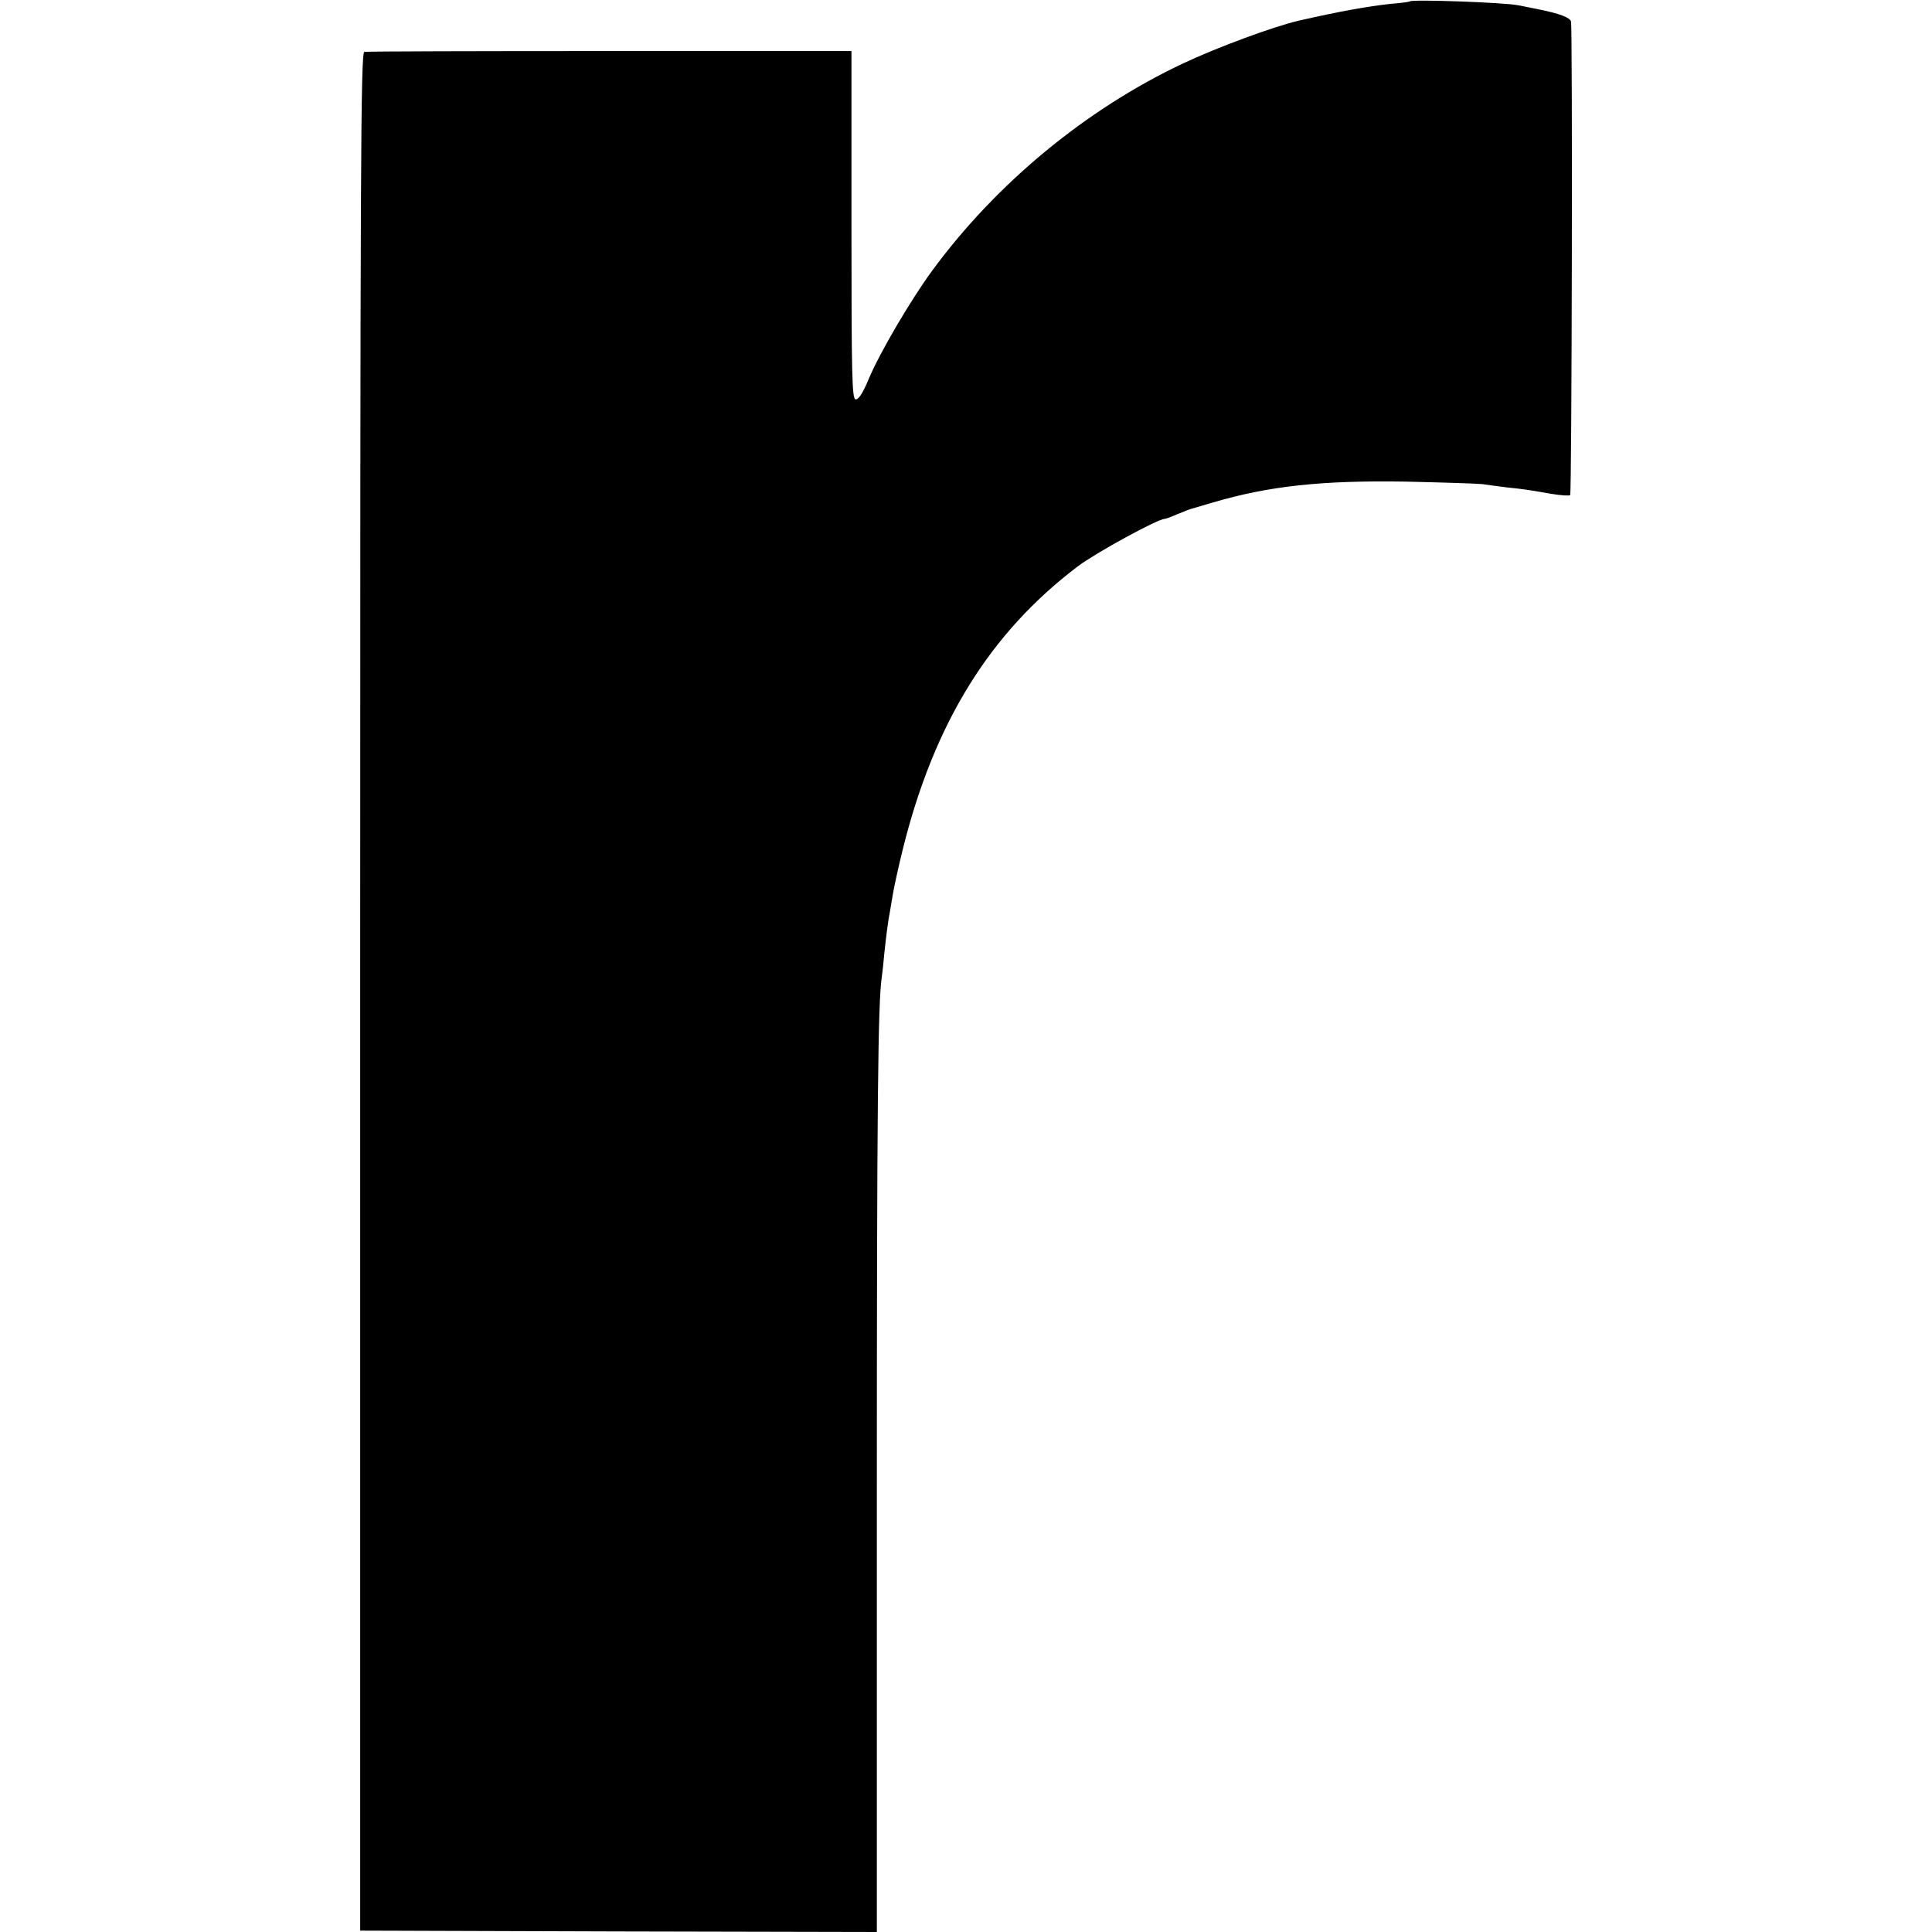 <?xml version="1.0" standalone="no"?>
<!DOCTYPE svg PUBLIC "-//W3C//DTD SVG 20010904//EN"
 "http://www.w3.org/TR/2001/REC-SVG-20010904/DTD/svg10.dtd">
<svg version="1.0" xmlns="http://www.w3.org/2000/svg"
 width="700pt" height="700pt" viewBox="0 0 700 700"
 preserveAspectRatio="xMidYMid meet">
<g transform="translate(0,700) scale(0.1,-0.1)"
fill="#000000" stroke="none">
<path d="M5108 6995 c-2 -2 -33 -6 -70 -9 -82 -9 -179 -26 -333 -61 -90 -21
-294 -96 -421 -156 -349 -165 -674 -433 -906 -749 -78 -106 -191 -299 -230
-392 -22 -53 -38 -77 -48 -75 -13 2 -15 84 -15 632 l0 630 -875 0 c-481 0
-882 -1 -890 -3 -13 -3 -15 -389 -15 -3405 l0 -3402 936 -3 936 -2 0 1587 c0
1405 4 1786 18 1874 2 13 6 51 9 84 7 67 14 120 20 150 2 11 7 40 11 65 4 25
20 98 36 163 114 459 316 784 634 1025 65 49 290 172 315 172 4 0 25 8 46 17
22 9 44 18 49 19 6 2 41 12 78 23 204 60 394 81 702 76 132 -3 256 -7 275 -9
19 -3 60 -8 90 -12 67 -7 79 -9 159 -23 36 -6 67 -8 70 -5 6 6 9 1690 3 1716
-3 14 -41 29 -117 44 -11 2 -45 9 -75 15 -47 10 -383 22 -392 14z"/>
</g>
</svg>
